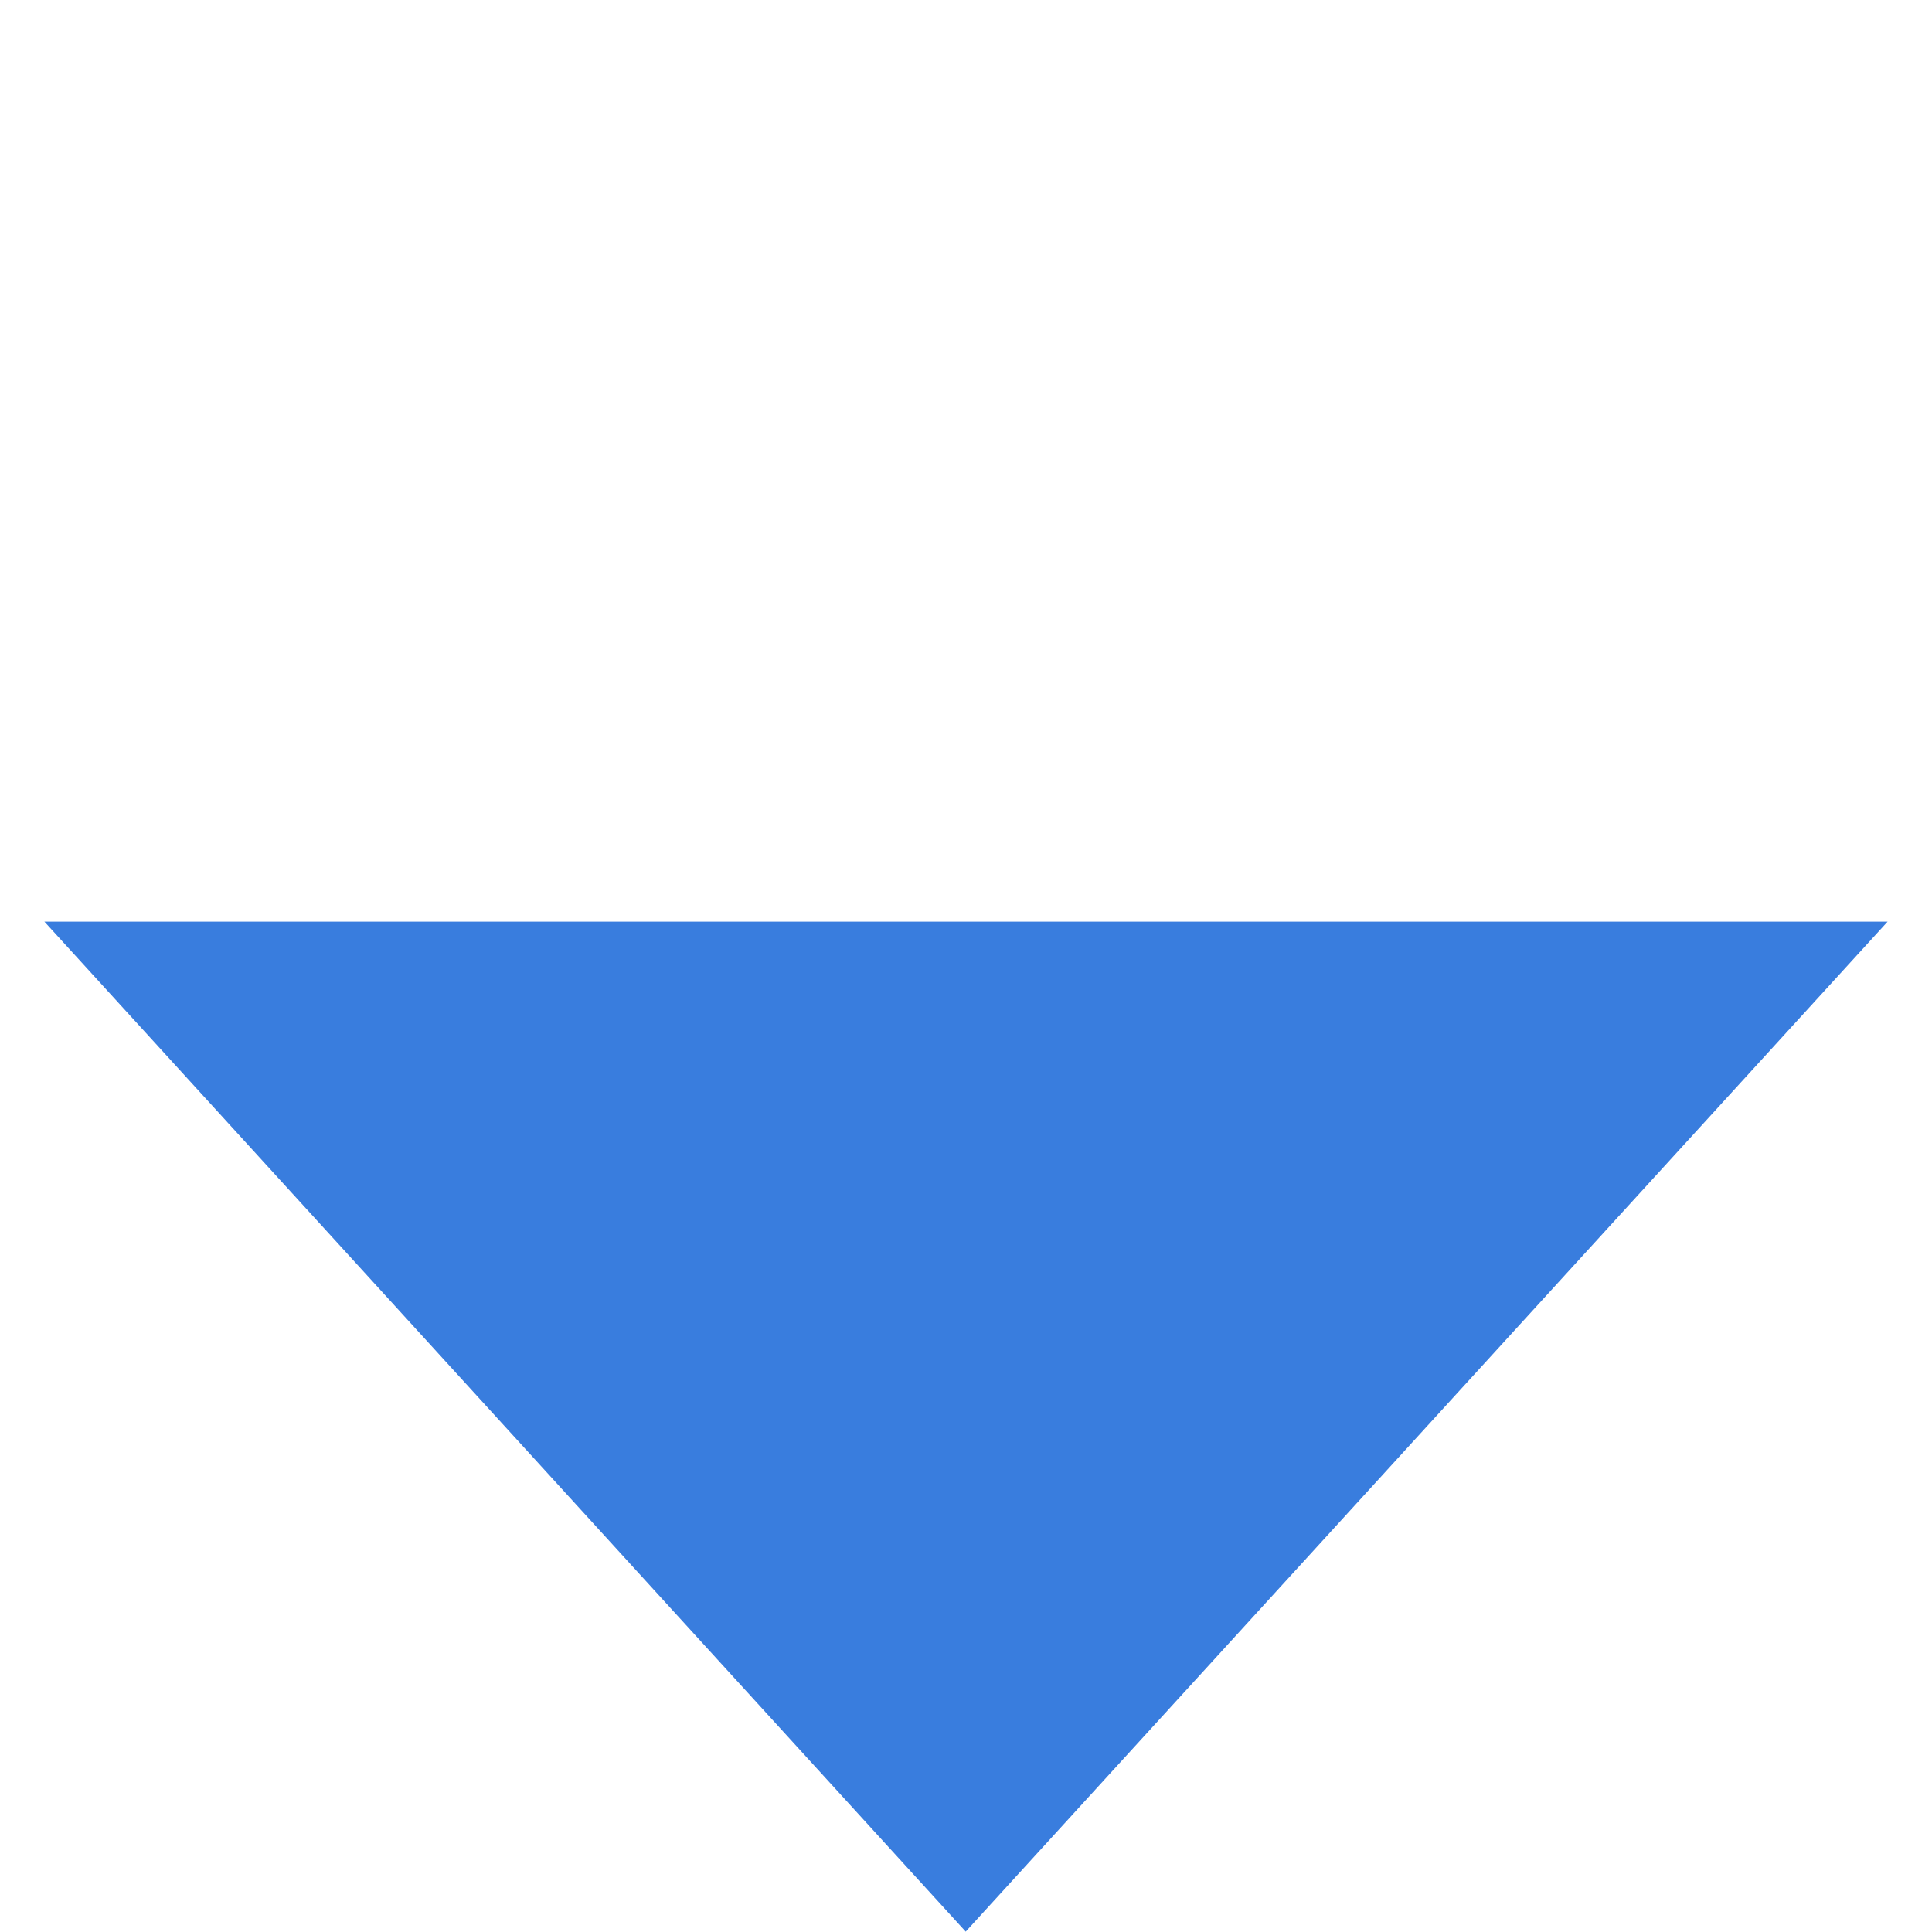 <svg xmlns="http://www.w3.org/2000/svg" width="18.606" height="18.606" viewBox="0 0 18.606 18.606">
  <path id="arw-btn-bl" d="M12.552,0l.6,13.156L0,12.552Z" transform="translate(9.303) rotate(45)" fill="#397dde"/>
</svg>
